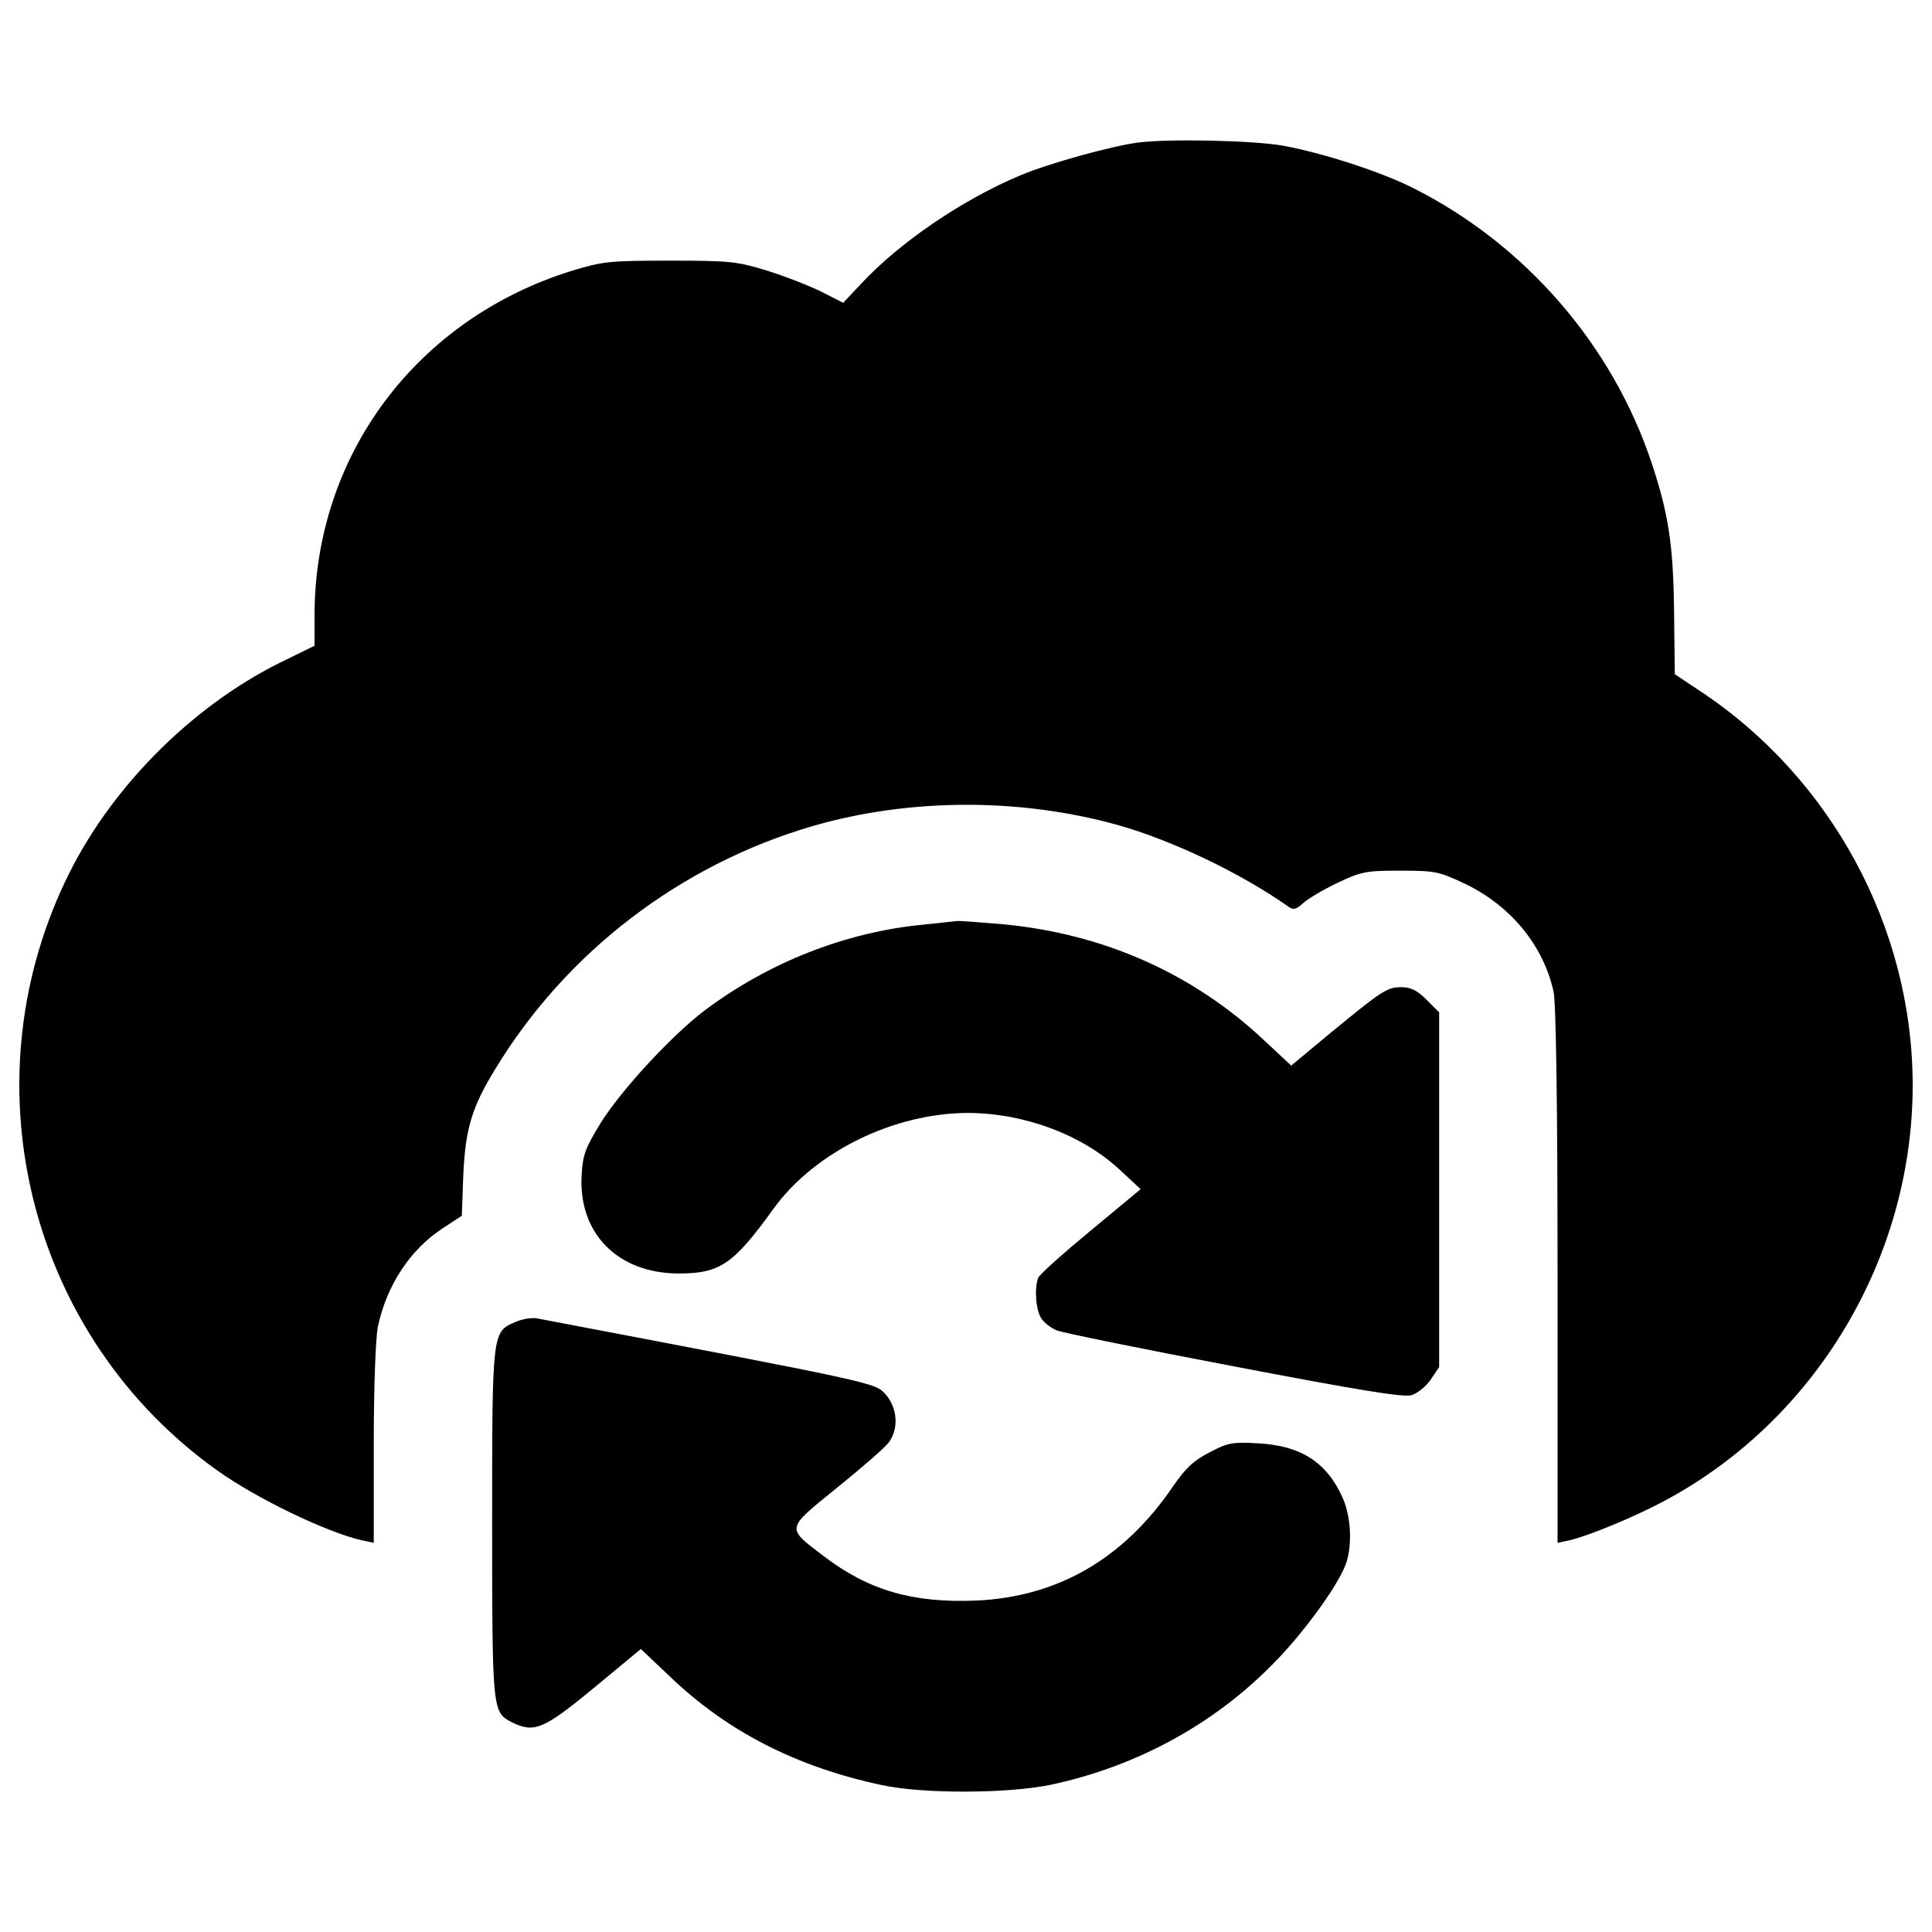 <?xml version="1.0" encoding="utf-8"?>
<!-- Svg Vector Icons : http://www.onlinewebfonts.com/icon -->
<!DOCTYPE svg PUBLIC "-//W3C//DTD SVG 1.1//EN" "http://www.w3.org/Graphics/SVG/1.1/DTD/svg11.dtd">
<svg version="1.1" xmlns="http://www.w3.org/2000/svg" xmlns:xlink="http://www.w3.org/1999/xlink" x="0px" y="0px" viewBox="0 0 1000 1000" enable-background="new 0 0 1000 1000" xml:space="preserve">
<g><g transform="translate(0,511) scale(0.1,-0.1)"><path d="M5888.6,4371.8c-134-17.2-465.3-109.1-605.1-168.5c-302.5-126.4-628-348.5-827.2-562.9l-91.9-97.7l-113,57.4c-61.3,30.6-189.6,80.4-281.5,109.1c-155.1,47.9-193.4,51.7-503.6,51.7s-346.6-3.8-503.6-51.7c-806.1-248.9-1334.6-955.5-1334.6-1784.6v-157l-180-88.1C982.9,1448,559.8,1019,337.7,548c-509.3-1072.3-178.1-2359,783.1-3046.4c204.9-147.4,572.5-323.6,750.6-363.8l63.2-13.4v509.3c0,298.7,9.6,549.5,21.1,608.9c46,216.4,168.5,402.1,340.8,513.2l93.8,61.3l7.7,212.5c11.5,239.3,44,348.5,164.7,545.7c367.6,607,961.2,1060.8,1646.7,1259.9c497.8,143.6,1068.4,145.5,1572,5.7c281.5-78.5,639.5-248.9,886.6-423.2c26.8-19.2,40.2-15.3,76.6,17.2c24.9,23,105.3,70.8,178,105.3c124.5,59.3,149.4,63.2,325.5,63.2c180,0,199.1-3.8,337-68.9c233.6-113,402.1-315.9,455.7-555.3c13.4-51.7,21.1-605.1,21.1-1468.6v-1386.3l63.2,13.4c97.6,23,335.1,120.6,492.1,204.9C9400.3-2238,9900-1399.3,9900-507c0,813.8-421.3,1593.1-1104.8,2043.1l-126.4,84.3l-3.8,323.6c-3.8,344.7-28.7,507.4-116.8,771.6c-203,608.9-652.9,1127.8-1229.3,1418.9c-168.5,86.2-478.7,185.7-681.7,222.1C6482.1,4383.3,6045.6,4392.9,5888.6,4371.8z"/><path d="M4778,324c-400.2-38.3-800.4-195.3-1133.5-446.1c-168.5-128.3-427-407.9-534.2-578.3c-78.5-128.3-93.8-164.7-99.6-268.1c-19.2-302.5,183.8-511.2,499.7-513.1c216.4,0,285.3,45.9,495.9,338.9c214.4,293,622.3,492.1,1007.2,492.1c291-1.9,587.8-113,783.2-294.9l107.2-99.6l-258.5-214.5c-143.6-118.7-266.2-227.9-271.9-245.1c-21.1-55.5-11.5-170.4,17.2-210.6c15.3-23,51.7-49.8,80.4-61.3s440.4-95.7,915.2-185.7c651-124.5,875.1-160.8,919.1-149.4c30.6,9.6,76.6,46,99.6,80.4l44,65.1v917.2v919.1L7384-64.7c-47.9,47.9-82.3,65.1-130.2,65.1c-74.7,0-99.6-17.2-365.7-235.5l-204.9-170.4l-145.5,136c-367.6,342.7-825.3,545.7-1344.2,595.5c-113,9.6-218.3,17.2-233.6,17.2C4944.6,341.2,4862.3,333.6,4778,324z"/><path d="M2667.9-1732.5c-120.6-51.7-120.6-45.9-120.6-1041.6c0-967,1.9-976.5,97.7-1028.2c118.7-59.4,164.7-42.1,427,174.2l245.1,202.9l147.4-139.8c298.7-287.2,658.7-471,1101-564.9c214.5-45.9,651-44,873.1,1.9c440.4,93.8,840.6,310.2,1148.9,624.2c149.4,149.4,325.5,388.7,373.4,505.5c40.2,95.7,34.5,252.7-11.5,356.1c-82.3,183.8-216.4,270-438.5,281.5c-128.3,7.6-155.1,3.8-248.9-46c-82.3-42.1-124.5-80.4-191.5-178.1c-254.6-373.4-595.5-570.6-1016.7-589.7c-329.3-13.4-557.2,51.7-792.7,231.7c-193.4,147.4-195.3,136,68.9,350.4c126.4,101.5,247,206.8,268.1,233.6c55.5,70.9,47.9,181.9-15.3,252.8c-55.5,59.4-34.5,55.5-1805.6,392.5C2750.3-1709.5,2702.4-1717.1,2667.9-1732.5z"/></g></g>
</svg>